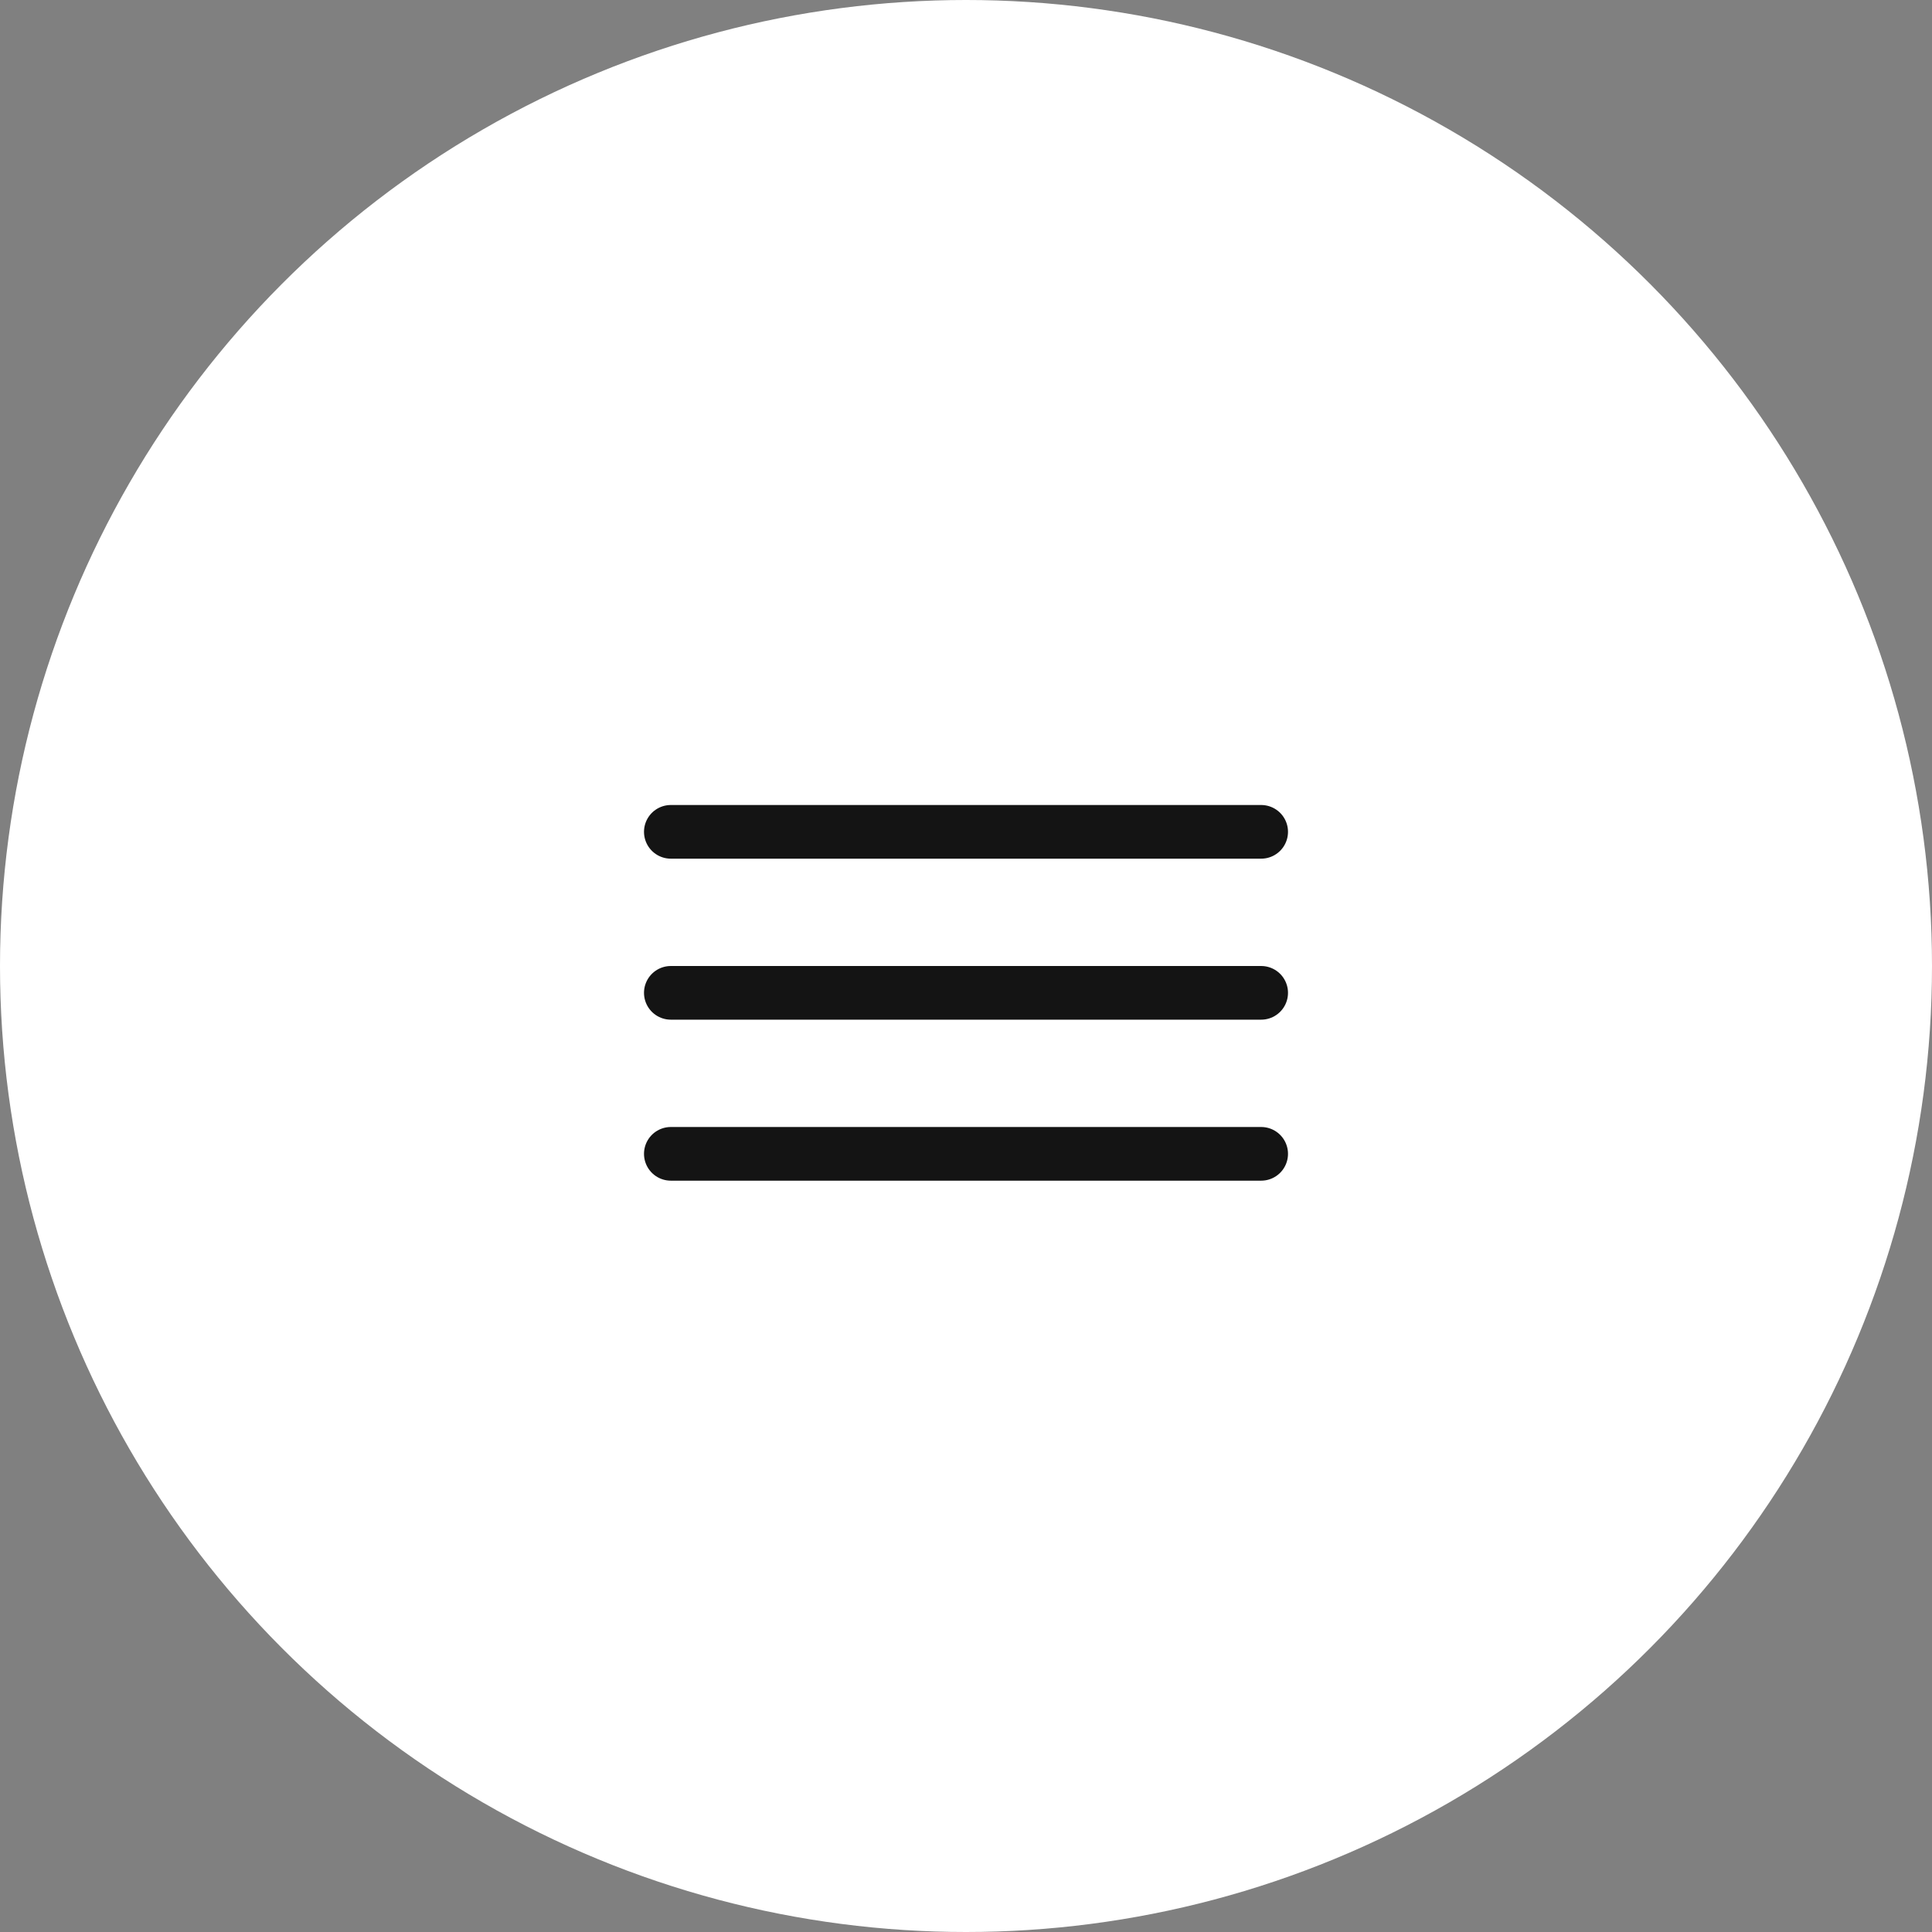 <?xml version="1.0" encoding="UTF-8"?> <svg xmlns="http://www.w3.org/2000/svg" width="36" height="36" viewBox="0 0 36 36" fill="none"><rect x="0" y="0" width="36" height="36" fill="#808080" stroke="none"/> <circle cx="18" cy="18" r="18" fill="white"></circle> <line x1="23.5" y1="15.5" x2="12.5" y2="15.5" stroke="#141414" stroke-linecap="round"></line> <line x1="23.5" y1="18.5" x2="12.5" y2="18.5" stroke="#141414" stroke-linecap="round"></line> <line x1="23.5" y1="21.5" x2="12.5" y2="21.5" stroke="#141414" stroke-linecap="round"></line> </svg> 